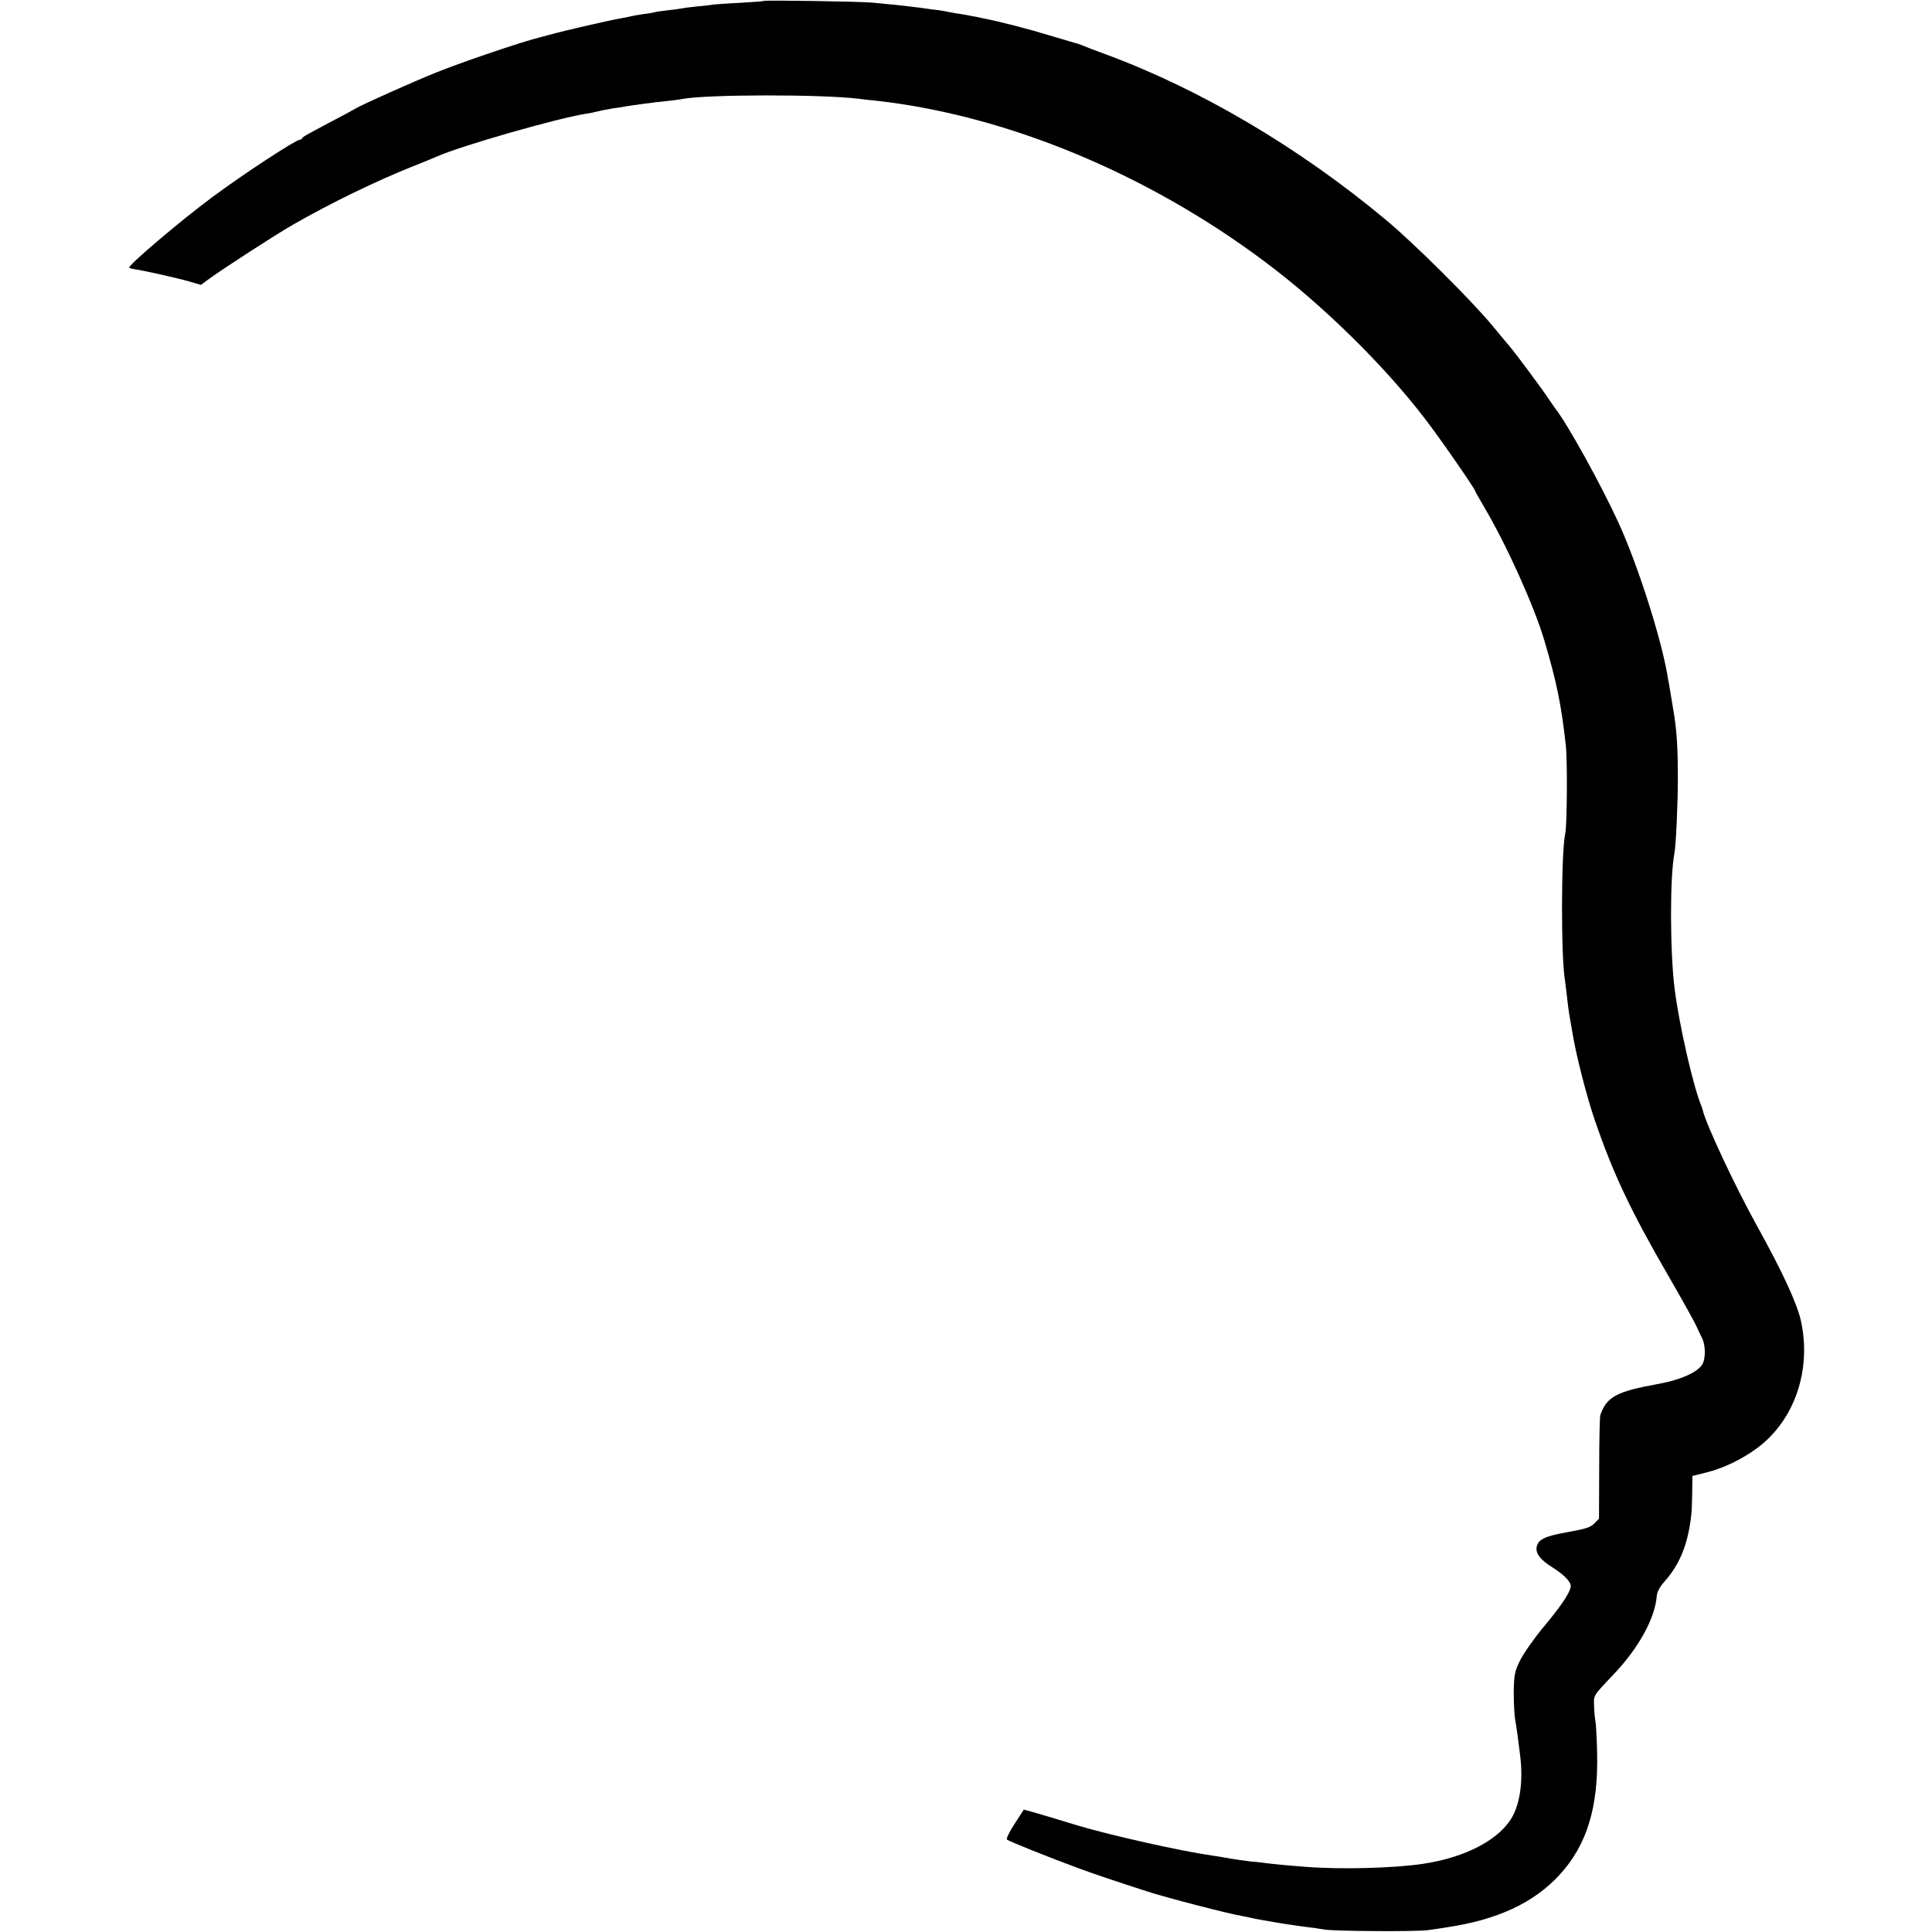 <?xml version="1.0" standalone="no"?>
<!DOCTYPE svg PUBLIC "-//W3C//DTD SVG 20010904//EN"
 "http://www.w3.org/TR/2001/REC-SVG-20010904/DTD/svg10.dtd">
<svg version="1.0" xmlns="http://www.w3.org/2000/svg"
 width="1024pt" height="1024pt" viewBox="0 0 1024 1024"
 preserveAspectRatio="xMidYMid meet">
<g transform="translate(0,1024) scale(0.1,-0.1)"
fill="#000000" stroke="none">
<path d="M4048 10235 c-2 -2 -58 -6 -126 -10 -67 -3 -130 -8 -140 -9 -9 -2
-48 -7 -87 -10 -38 -4 -77 -9 -85 -11 -8 -2 -42 -7 -75 -10 -32 -4 -62 -8 -65
-10 -3 -1 -27 -6 -55 -9 -27 -4 -57 -9 -65 -11 -8 -2 -30 -7 -48 -10 -70 -12
-306 -66 -392 -90 -8 -2 -42 -11 -75 -20 -103 -28 -405 -131 -525 -180 -122
-49 -392 -170 -425 -190 -11 -7 -63 -35 -115 -62 -149 -79 -165 -88 -168 -95
-2 -5 -7 -8 -12 -8 -21 0 -301 -183 -465 -305 -171 -127 -450 -364 -440 -374
3 -3 16 -6 28 -8 45 -6 224 -46 287 -64 l65 -19 35 26 c79 58 352 235 451 292
200 115 437 230 629 307 63 25 124 50 135 55 124 56 638 203 790 227 17 2 46
8 65 13 19 5 53 11 75 15 23 3 52 7 65 10 33 6 164 24 230 30 30 3 64 8 75 10
122 25 747 26 940 1 17 -2 57 -7 90 -10 690 -77 1436 -386 2060 -854 304 -227
630 -547 848 -832 83 -108 267 -374 267 -385 0 -2 21 -39 46 -82 117 -197 262
-518 318 -703 65 -219 91 -342 115 -560 9 -77 7 -427 -3 -468 -22 -96 -23
-665 -1 -780 1 -10 6 -46 10 -82 9 -80 12 -96 20 -140 3 -19 8 -48 11 -65 20
-116 74 -328 116 -450 99 -289 192 -485 398 -840 70 -121 135 -238 144 -260
10 -22 22 -48 27 -57 19 -37 20 -107 2 -139 -25 -42 -116 -83 -233 -104 -222
-40 -274 -68 -308 -165 -3 -8 -6 -135 -6 -282 l-1 -267 -25 -26 c-20 -20 -47
-29 -138 -45 -124 -22 -157 -38 -167 -77 -8 -35 17 -69 81 -109 68 -43 103
-81 99 -105 -7 -36 -51 -101 -145 -214 -50 -60 -105 -139 -123 -175 -29 -59
-32 -74 -34 -166 0 -55 3 -120 7 -145 4 -24 11 -65 14 -91 3 -27 9 -69 12 -95
17 -127 4 -245 -36 -324 -64 -125 -248 -224 -480 -258 -154 -23 -434 -30 -615
-16 -105 8 -176 15 -215 20 -19 3 -56 7 -83 9 -26 3 -73 10 -105 15 -31 6 -75
13 -97 16 -173 25 -541 108 -715 160 -186 57 -283 85 -284 83 -1 -2 -23 -36
-50 -77 -26 -40 -44 -77 -39 -81 9 -9 227 -96 387 -155 88 -32 165 -58 356
-120 98 -32 433 -119 502 -130 18 -3 40 -8 48 -10 8 -2 31 -7 50 -10 19 -3 58
-10 85 -15 28 -5 91 -14 140 -21 50 -6 101 -13 115 -16 45 -9 494 -12 550 -3
30 4 75 11 100 15 268 40 460 130 596 278 145 158 206 358 199 647 -2 80 -6
155 -9 168 -3 12 -6 47 -7 77 -3 61 -6 55 103 170 134 141 219 296 229 415 2
23 15 48 40 76 84 94 128 205 144 364 2 14 3 64 4 111 l1 86 76 19 c86 21 188
70 266 128 199 146 291 415 233 676 -21 93 -97 258 -234 505 -116 210 -268
534 -286 610 -1 6 -5 17 -8 25 -41 95 -117 427 -141 617 -25 197 -26 596 -1
722 8 45 18 260 18 401 0 142 -5 228 -18 320 -6 35 -28 171 -30 180 -1 3 -5
25 -9 50 -36 202 -157 579 -257 798 -92 201 -272 527 -336 607 -4 6 -21 30
-38 55 -30 46 -166 229 -196 265 -10 11 -54 65 -100 120 -112 135 -416 437
-564 560 -459 383 -988 695 -1490 879 -55 20 -109 41 -120 46 -11 4 -29 11
-40 13 -11 3 -72 21 -135 40 -100 31 -261 73 -355 91 -16 4 -41 9 -55 11 -14
3 -41 8 -60 11 -19 2 -48 8 -65 11 -16 4 -39 7 -50 9 -11 1 -56 6 -100 13 -44
6 -106 13 -137 16 -32 3 -84 8 -115 11 -58 6 -569 14 -575 9z"/>
</g>
</svg>
